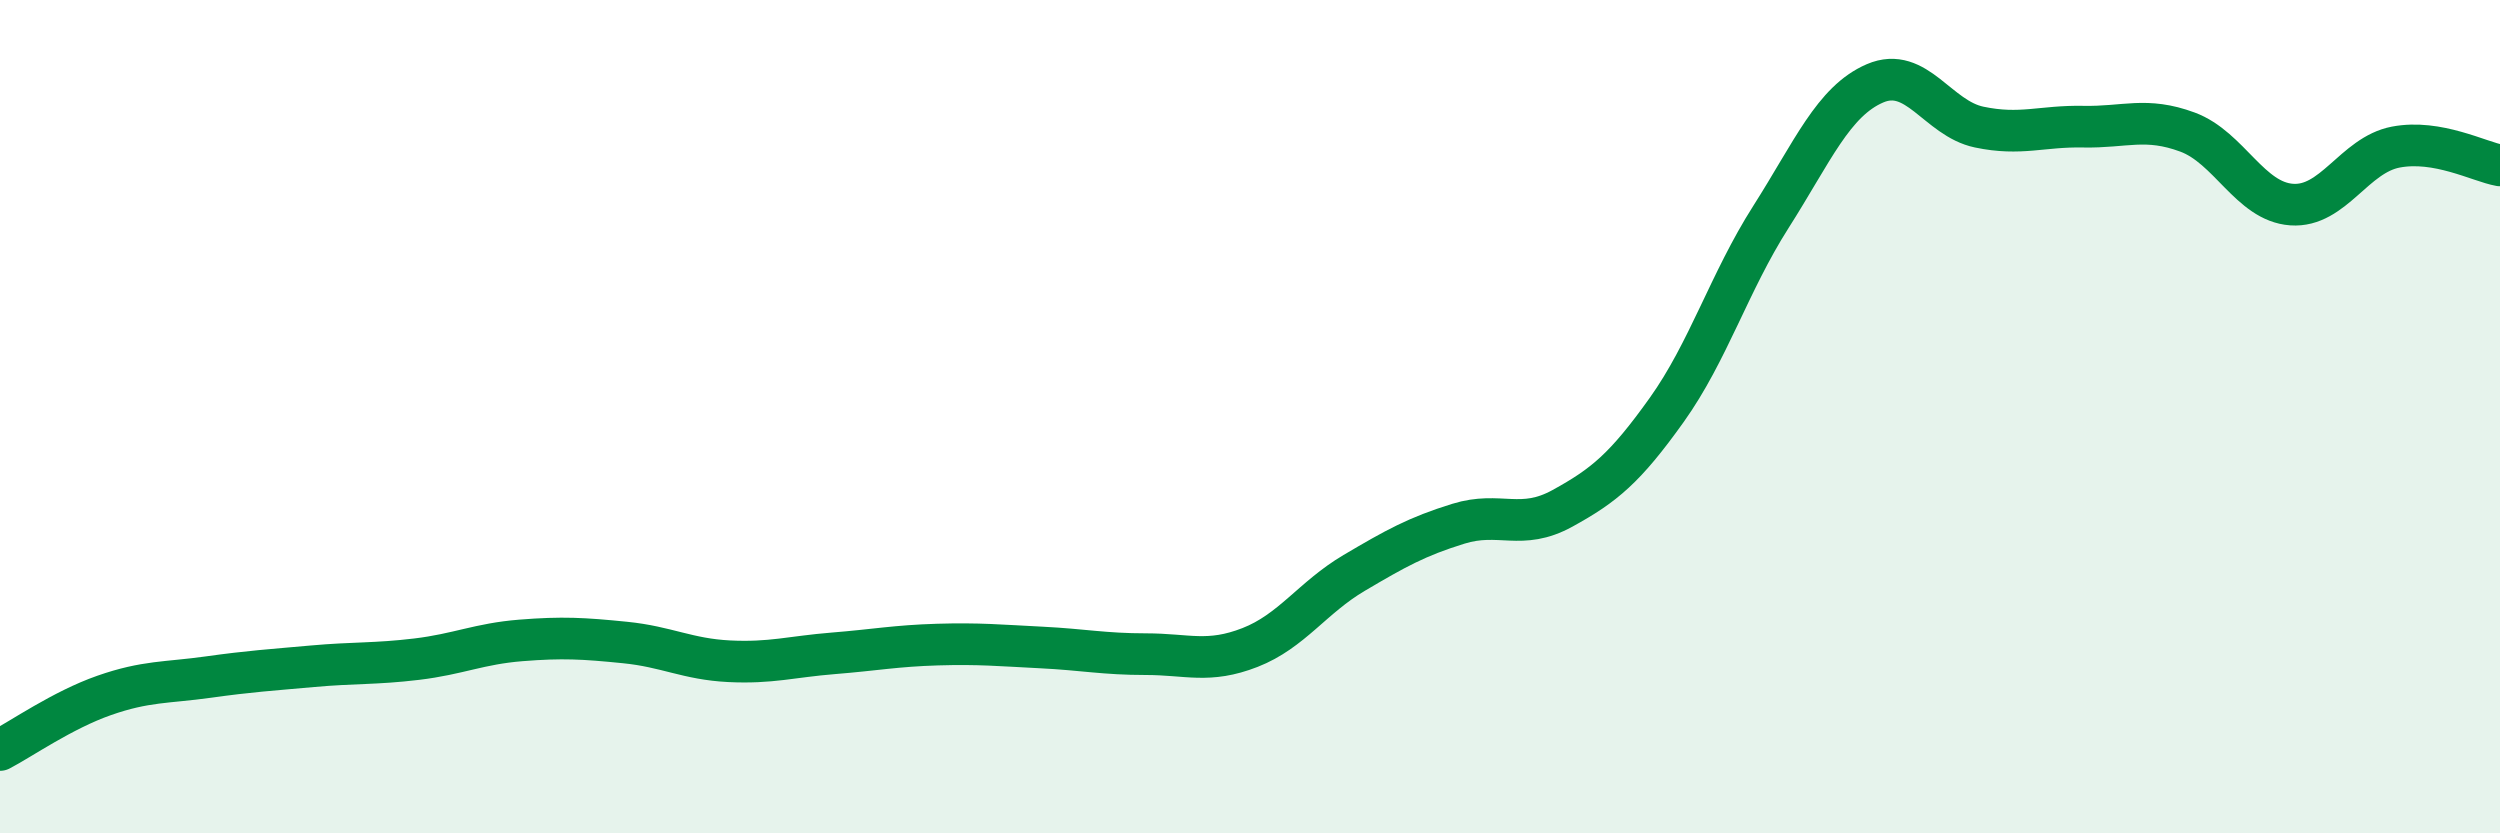 
    <svg width="60" height="20" viewBox="0 0 60 20" xmlns="http://www.w3.org/2000/svg">
      <path
        d="M 0,18 C 0.5,17.74 1.5,17.04 2.5,16.69 C 3.5,16.34 4,16.39 5,16.25 C 6,16.11 6.5,16.08 7.5,15.99 C 8.5,15.9 9,15.94 10,15.82 C 11,15.7 11.5,15.45 12.5,15.37 C 13.5,15.29 14,15.32 15,15.42 C 16,15.52 16.5,15.82 17.5,15.87 C 18.5,15.92 19,15.76 20,15.68 C 21,15.6 21.5,15.5 22.5,15.47 C 23.5,15.44 24,15.49 25,15.54 C 26,15.59 26.5,15.7 27.5,15.7 C 28.5,15.7 29,15.93 30,15.54 C 31,15.15 31.5,14.34 32.5,13.75 C 33.5,13.16 34,12.88 35,12.57 C 36,12.26 36.5,12.75 37.5,12.2 C 38.5,11.65 39,11.24 40,9.84 C 41,8.44 41.5,6.78 42.5,5.21 C 43.5,3.64 44,2.43 45,2 C 46,1.57 46.5,2.84 47.5,3.05 C 48.5,3.26 49,3.02 50,3.04 C 51,3.06 51.5,2.8 52.5,3.17 C 53.5,3.54 54,4.84 55,4.91 C 56,4.98 56.5,3.72 57.5,3.53 C 58.5,3.34 59.5,3.88 60,3.97L60 20L0 20Z"
        fill="#008740"
        opacity="0.1"
        stroke-linecap="round"
        stroke-linejoin="round"
      />
      <path
        d="M 0,18 C 0.5,17.74 1.5,17.04 2.5,16.69 C 3.5,16.34 4,16.39 5,16.25 C 6,16.11 6.5,16.08 7.5,15.99 C 8.5,15.9 9,15.94 10,15.82 C 11,15.7 11.5,15.45 12.5,15.37 C 13.5,15.29 14,15.32 15,15.42 C 16,15.52 16.5,15.82 17.5,15.87 C 18.5,15.92 19,15.76 20,15.68 C 21,15.6 21.5,15.5 22.5,15.47 C 23.5,15.44 24,15.49 25,15.54 C 26,15.59 26.5,15.7 27.5,15.7 C 28.5,15.7 29,15.93 30,15.54 C 31,15.15 31.5,14.34 32.5,13.75 C 33.5,13.16 34,12.88 35,12.57 C 36,12.26 36.5,12.75 37.5,12.2 C 38.5,11.65 39,11.24 40,9.84 C 41,8.44 41.5,6.78 42.5,5.21 C 43.5,3.64 44,2.43 45,2 C 46,1.57 46.5,2.84 47.5,3.05 C 48.5,3.26 49,3.02 50,3.04 C 51,3.06 51.5,2.8 52.5,3.17 C 53.5,3.54 54,4.84 55,4.91 C 56,4.98 56.5,3.72 57.5,3.53 C 58.5,3.34 59.5,3.88 60,3.97"
        stroke="#008740"
        stroke-width="1"
        fill="none"
        stroke-linecap="round"
        stroke-linejoin="round"
      />
    </svg>
  